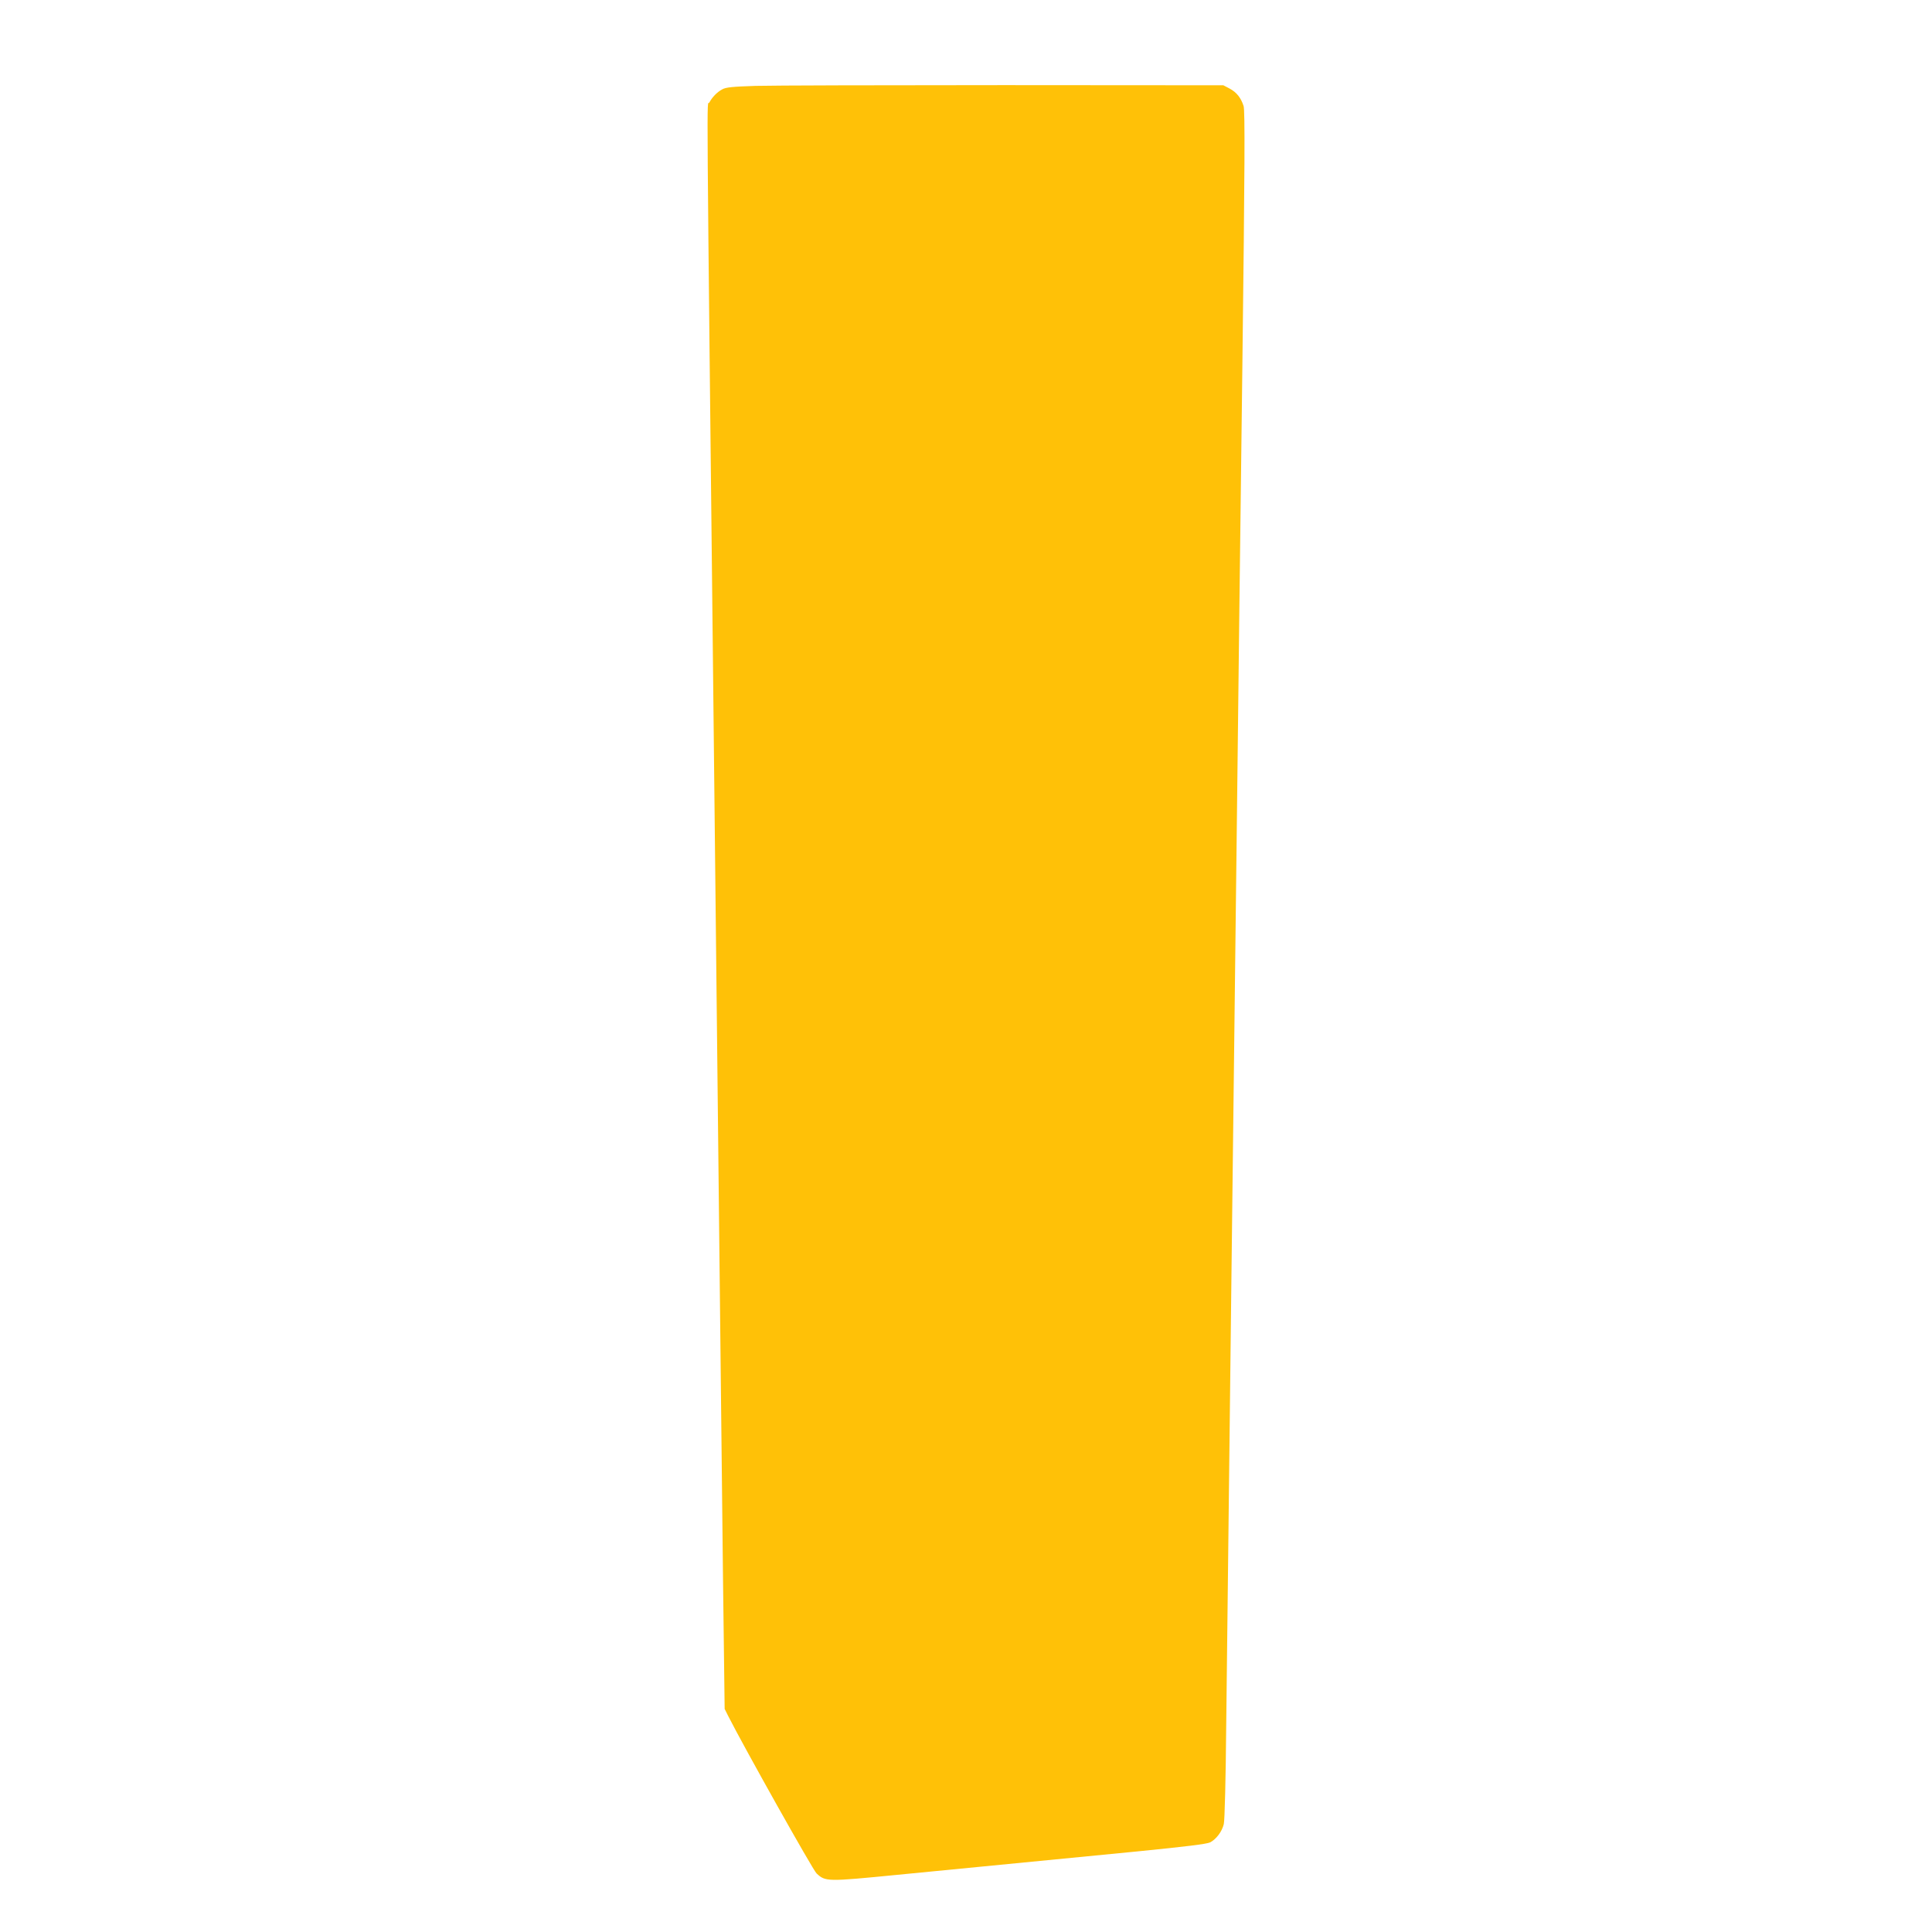 <?xml version="1.0" standalone="no"?>
<!DOCTYPE svg PUBLIC "-//W3C//DTD SVG 20010904//EN"
 "http://www.w3.org/TR/2001/REC-SVG-20010904/DTD/svg10.dtd">
<svg version="1.0" xmlns="http://www.w3.org/2000/svg"
 width="1280pt" height="1280pt" viewBox="0 0 1280 1280"
 preserveAspectRatio="xMidYMid meet">
<g transform="translate(0,1280) scale(0.1,-0.1)"
fill="#ffc107" stroke="none">
<path d="M5005 12231 c-150 -5 -196 -9 -220 -23 -34 -18 -66 -51 -86 -88 -17
-30 -20 357 31 -4305 11 -995 27 -2438 35 -3205 8 -767 20 -1786 25 -2263 l11
-869 24 -48 c106 -209 561 -1020 585 -1042 59 -55 68 -55 537 -9 869 85 1148
112 1589 155 322 32 460 49 482 60 40 21 78 71 90 121 6 23 13 303 16 655 4
338 18 1540 31 2670 14 1130 31 2638 40 3350 8 712 24 2055 36 2983 16 1324
18 1696 8 1725 -18 55 -46 90 -92 115 l-42 22 -1455 1 c-800 0 -1540 -2 -1645
-5z"/>
</g>
</svg>
